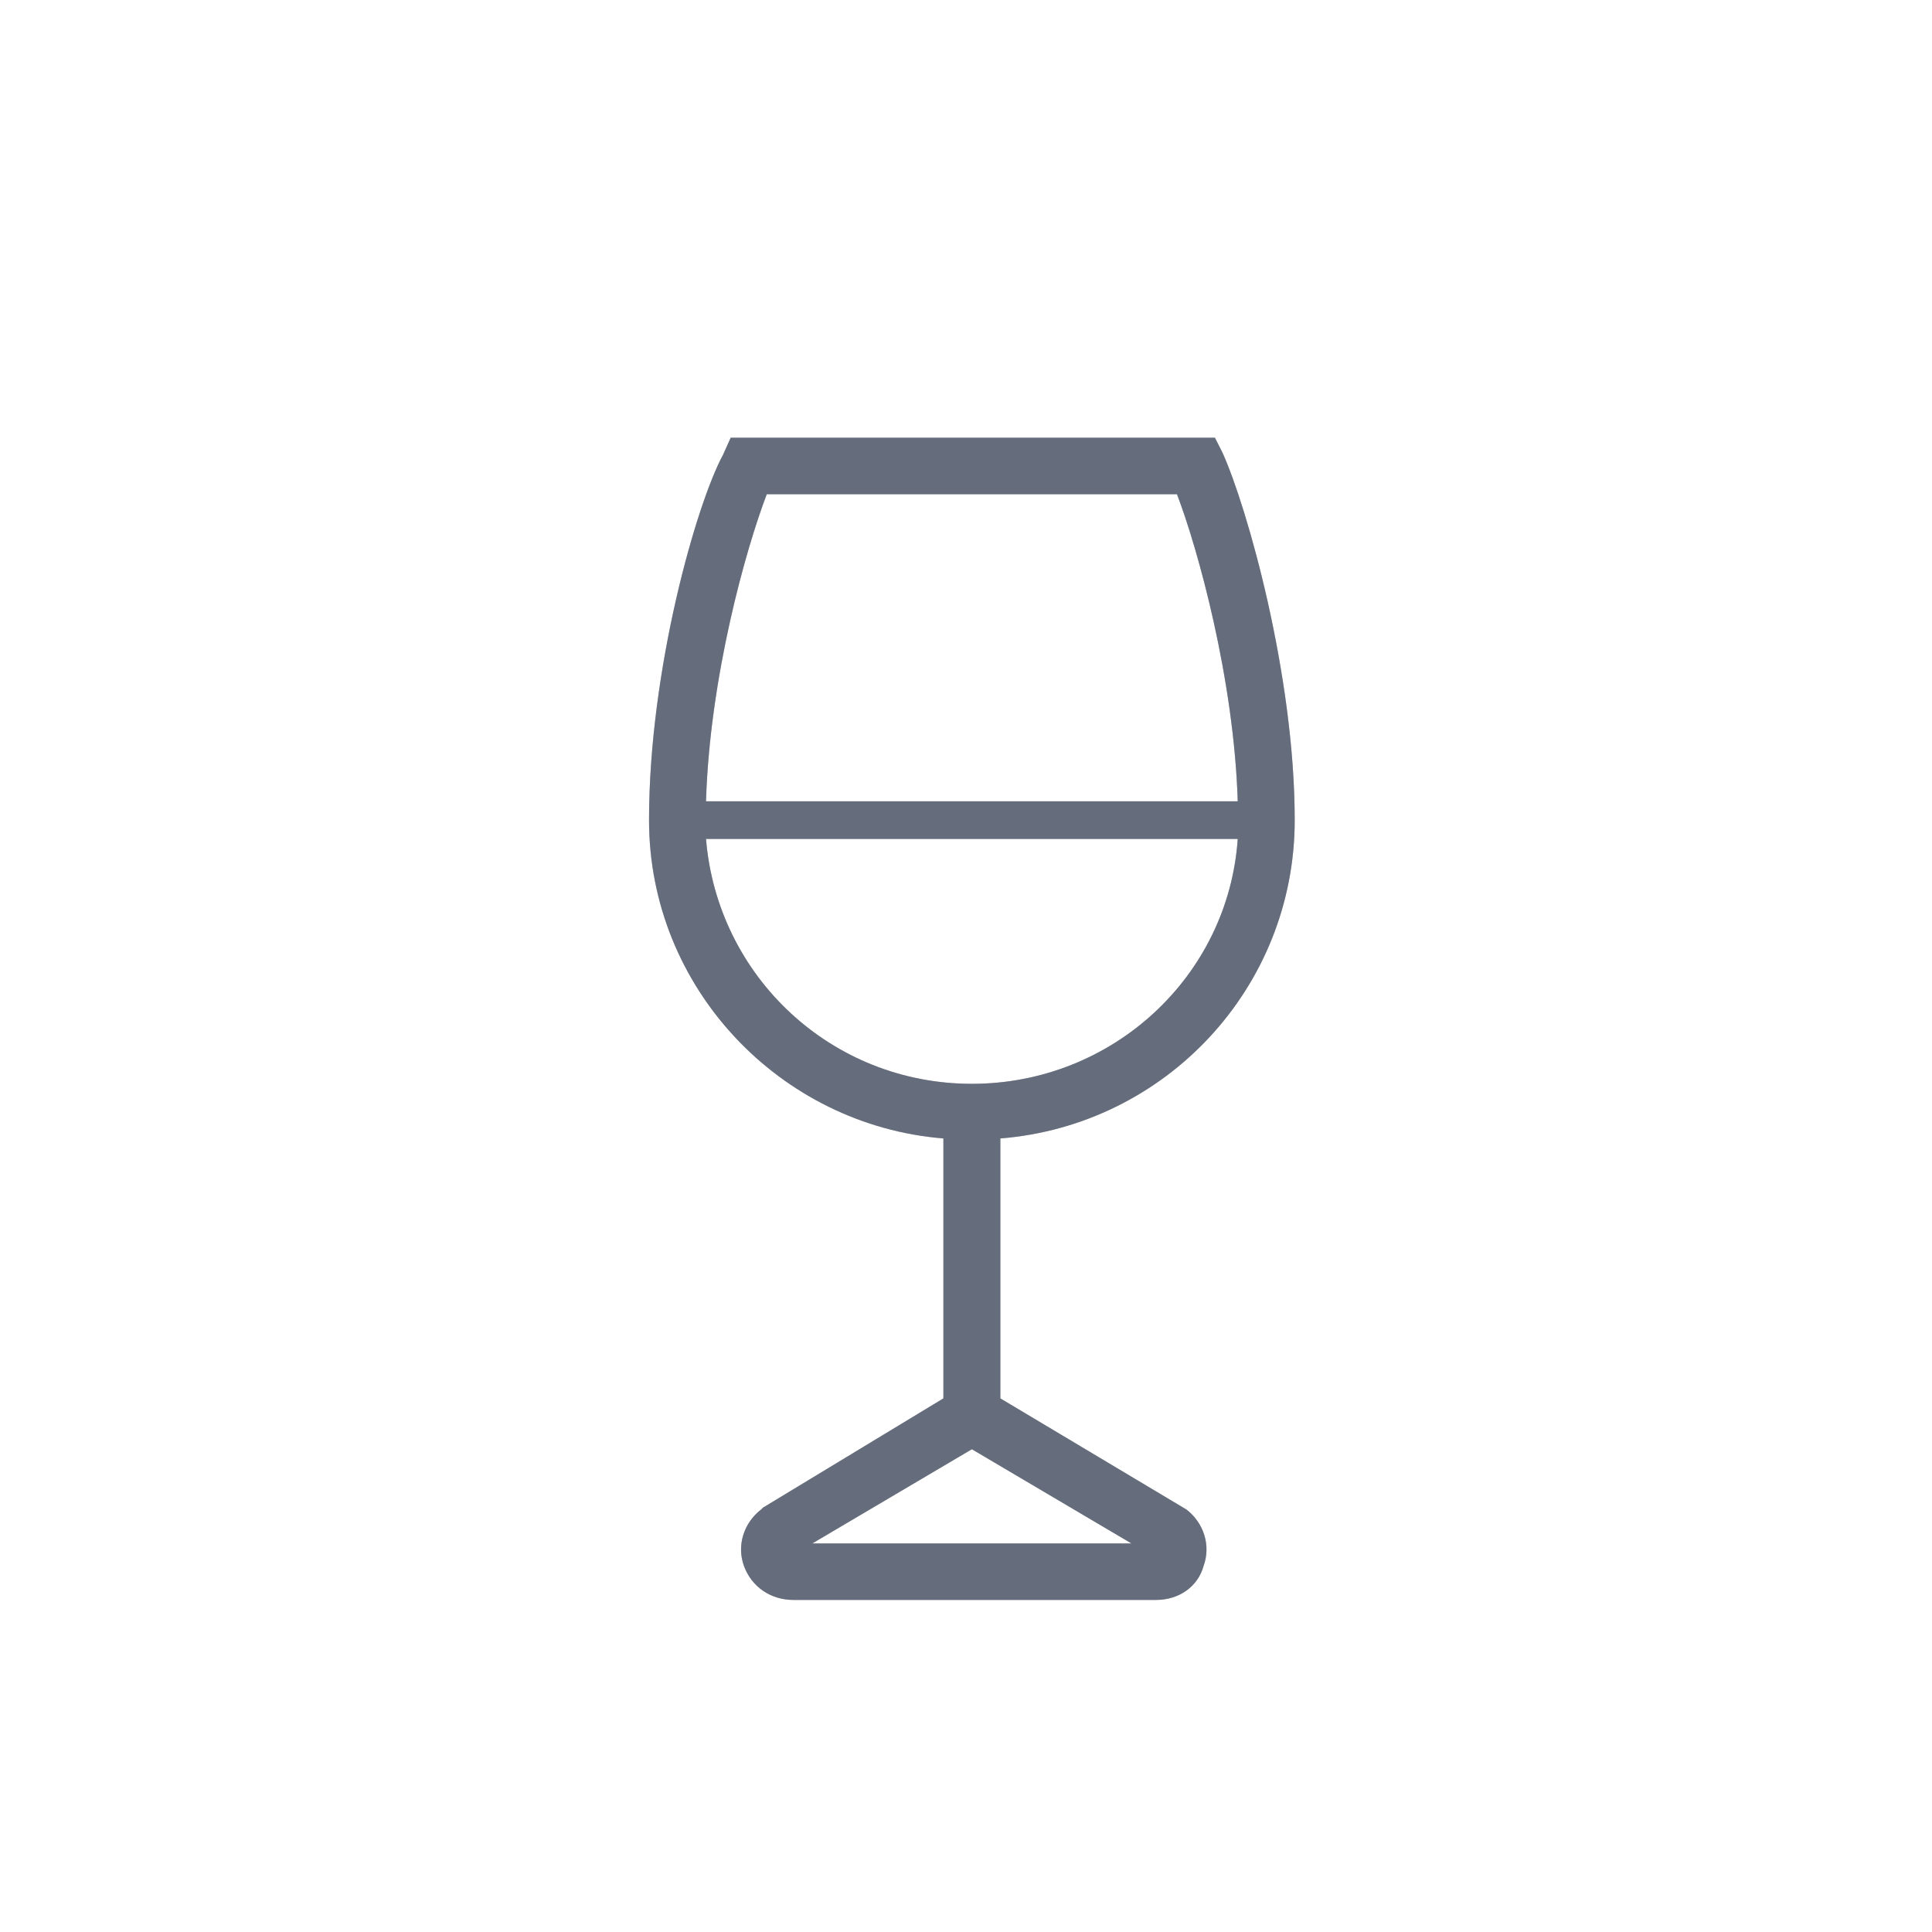 <svg width="128" height="128" viewBox="0 0 128 128" fill="none" xmlns="http://www.w3.org/2000/svg">
<path d="M85.778 54.334C85.778 44.724 82.632 33.617 80.997 29.998L80.493 29H48.41L47.907 30.123C46.145 33.368 43 44.35 43 54.334C43 65.441 51.681 74.551 62.502 75.425V92.647L50.549 99.885L50.423 100.01C49.291 100.883 48.788 102.381 49.291 103.754C49.794 105.126 51.052 106 52.562 106H76.593C78.103 106 79.361 105.126 79.739 103.754C80.242 102.381 79.739 100.883 78.606 100.01L66.276 92.647V75.425C77.222 74.551 85.778 65.441 85.778 54.334ZM50.801 32.744H77.977C79.361 36.363 81.752 44.974 82.003 53.086H46.775C47.026 44.849 49.417 36.363 50.801 32.744ZM74.957 102.256H53.82L64.389 96.016L74.957 102.256ZM64.389 71.805C55.078 71.805 47.529 64.692 46.775 55.582H82.003C81.374 64.692 73.699 71.805 64.389 71.805Z" fill="#C4C4C4"/>
<path d="M85.778 54.334C85.778 44.724 82.632 33.617 80.997 29.998L80.493 29H48.41L47.907 30.123C46.145 33.368 43 44.35 43 54.334C43 65.441 51.681 74.551 62.502 75.425V92.647L50.549 99.885L50.423 100.01C49.291 100.883 48.788 102.381 49.291 103.754C49.794 105.126 51.052 106 52.562 106H76.593C78.103 106 79.361 105.126 79.739 103.754C80.242 102.381 79.739 100.883 78.606 100.01L66.276 92.647V75.425C77.222 74.551 85.778 65.441 85.778 54.334ZM50.801 32.744H77.977C79.361 36.363 81.752 44.974 82.003 53.086H46.775C47.026 44.849 49.417 36.363 50.801 32.744ZM74.957 102.256H53.82L64.389 96.016L74.957 102.256ZM64.389 71.805C55.078 71.805 47.529 64.692 46.775 55.582H82.003C81.374 64.692 73.699 71.805 64.389 71.805Z" fill="#656D7D"/>
</svg>
